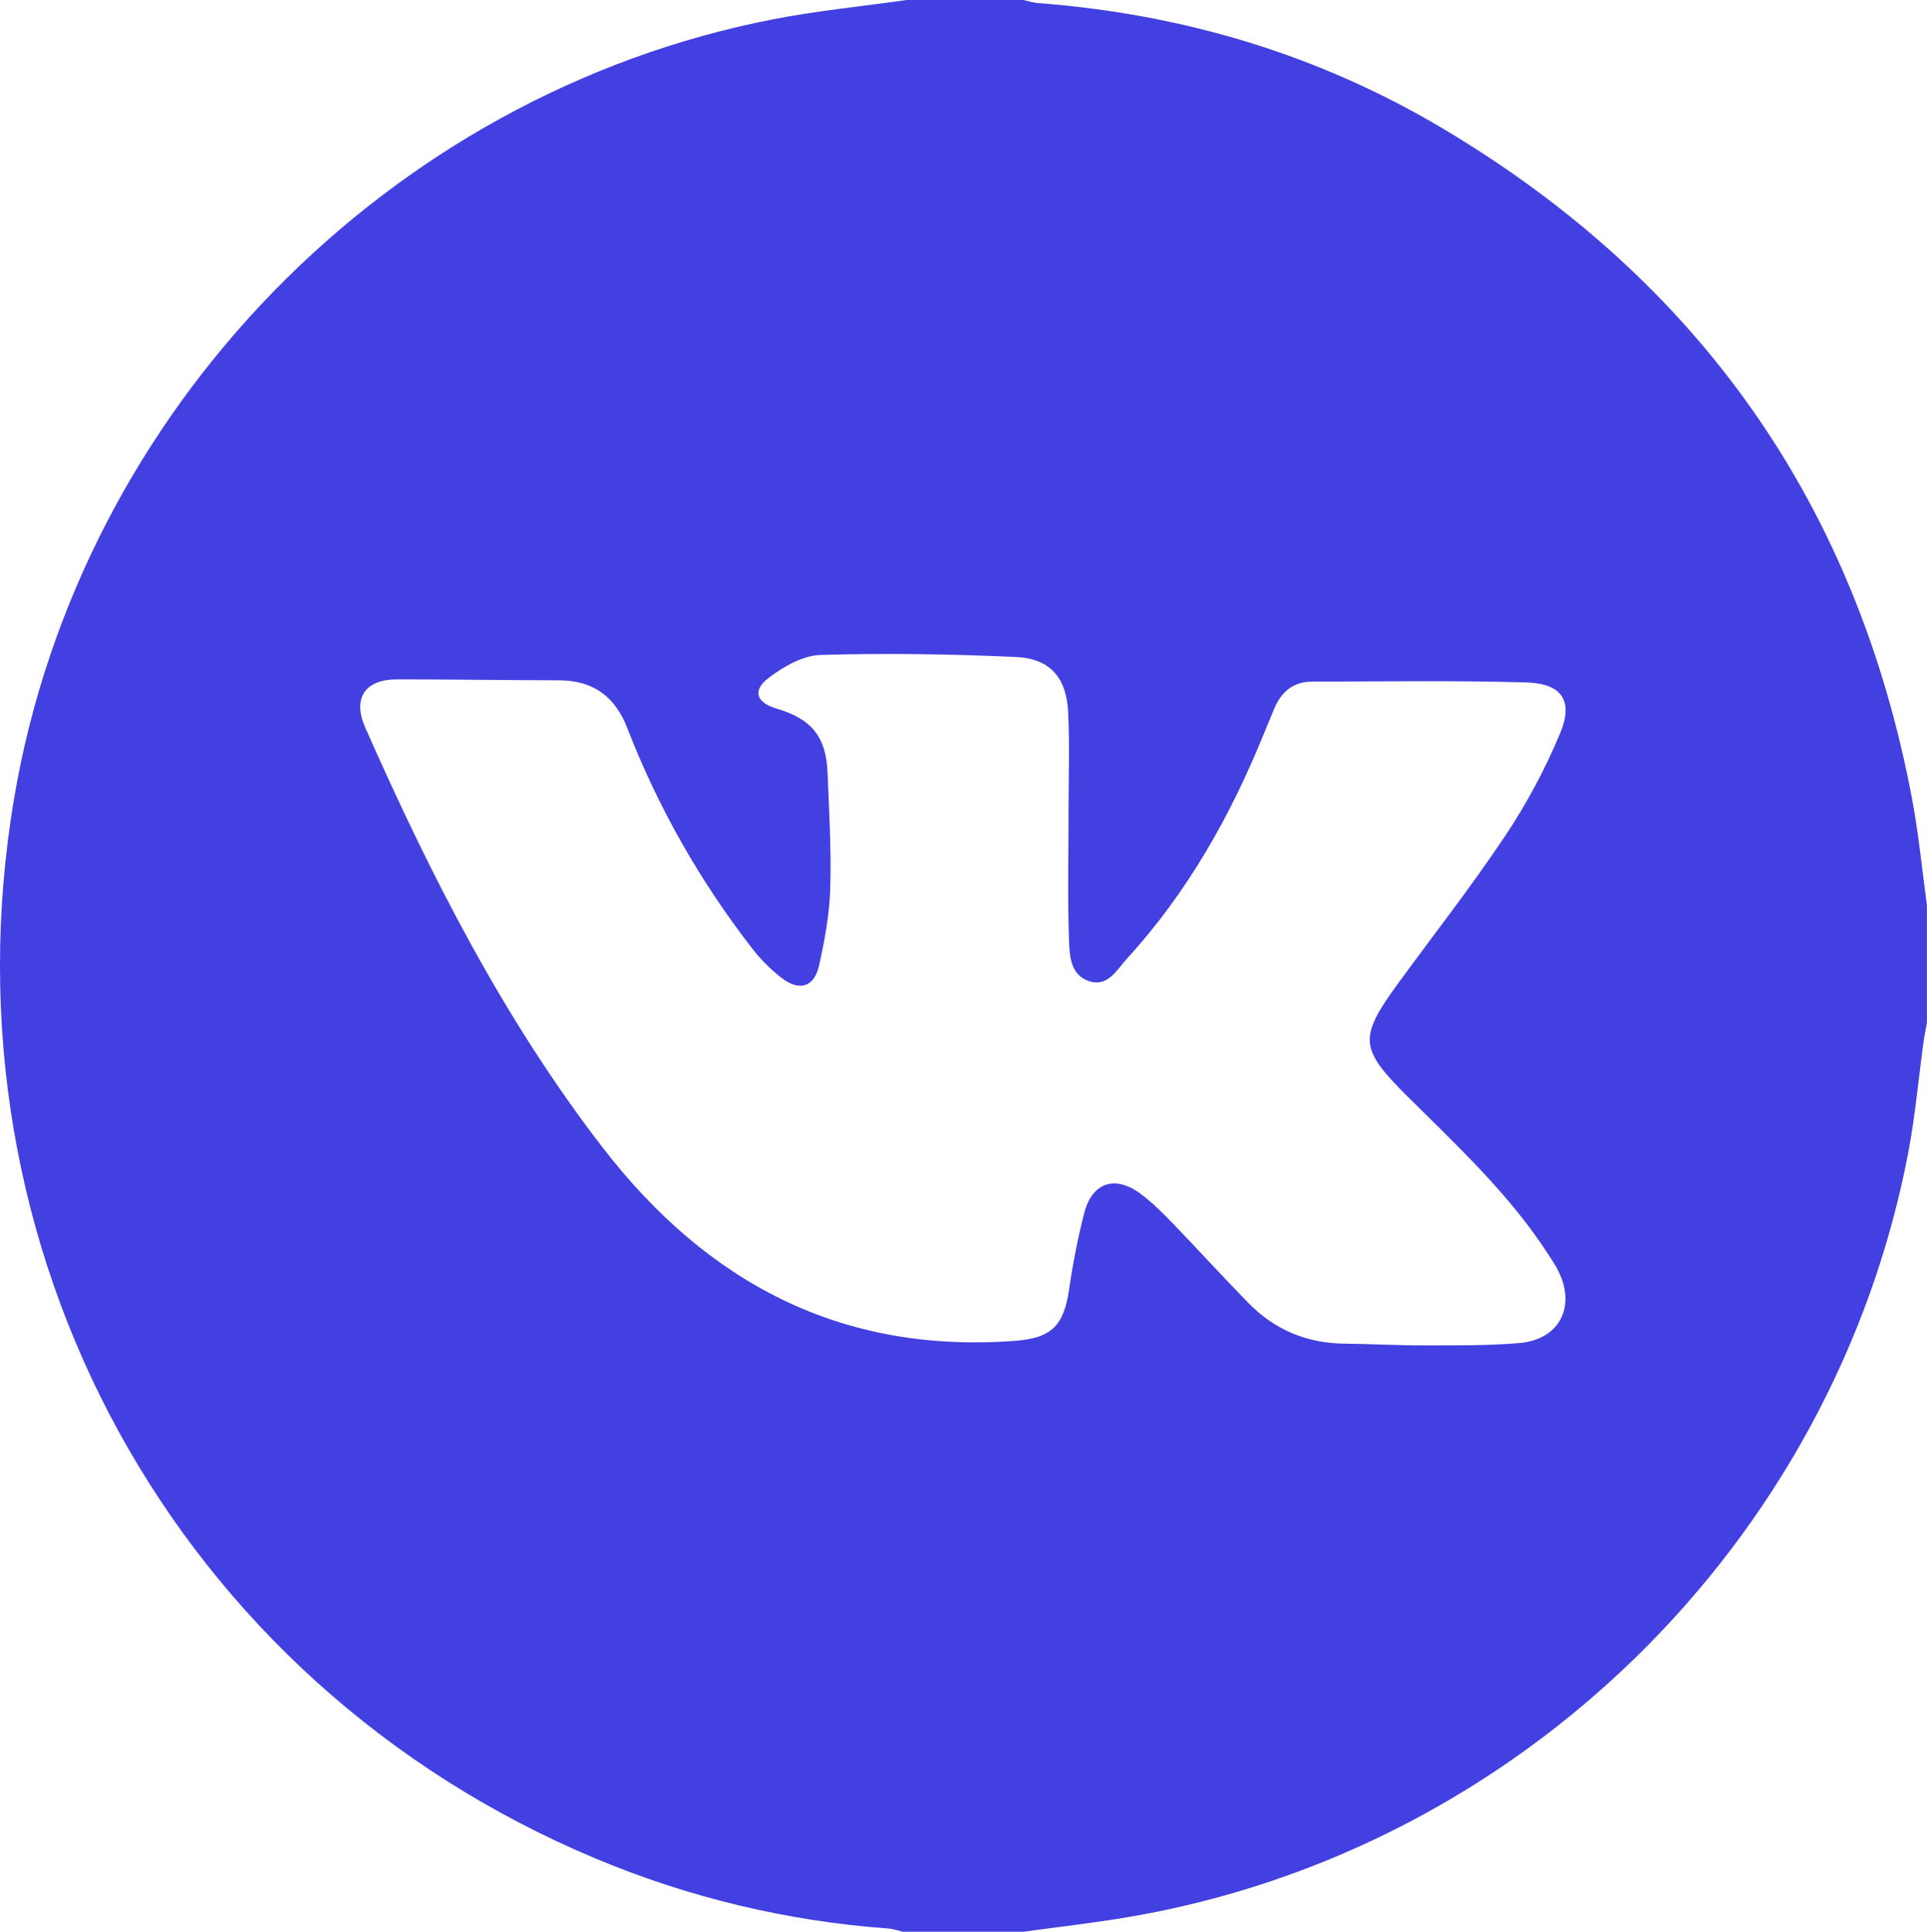 <?xml version="1.0" encoding="UTF-8"?> <svg xmlns="http://www.w3.org/2000/svg" id="_Слой_2" data-name="Слой_2" viewBox="0 0 383.13 384"><defs><style> .cls-1 { fill: #4340e2; } </style></defs><g id="_Слой_1-2" data-name="Слой_1"><path class="cls-1" d="M180.27,0c7.73,0,15.47,0,23.2,0,.96.21,1.91.54,2.88.61,28.79,2.17,55.84,10.23,80.64,25.01,50.96,30.37,82.21,74.79,93.19,133.29,1.31,6.97,1.98,14.05,2.94,21.09v23.25c-.21,1.2-.47,2.4-.64,3.61-1.04,7.54-1.7,15.15-3.14,22.61-14.95,77.34-77.34,138.38-154.86,151.59-6.97,1.19-14.01,1.97-21.02,2.94h-23.95c-.95-.22-1.89-.57-2.85-.64-20.18-1.47-39.62-6.12-58.26-13.92C34.84,334.43-12.35,248.33,2.81,158.67,15.85,81.61,76.99,18.78,153.68,3.84,162.46,2.13,171.41,1.26,180.27,0ZM212.44,162.2c0-6.87.26-13.75-.07-20.61-.33-6.9-3.59-10.68-10.37-10.99-12.93-.59-25.91-.79-38.84-.41-3.5.1-7.34,2.29-10.27,4.51-3.4,2.57-2.54,4.97,1.55,6.17,6.85,2.01,9.79,5.54,10.09,12.6.33,7.74.76,15.49.54,23.23-.15,5.07-1.1,10.16-2.2,15.14-.96,4.39-3.9,5.31-7.5,2.53-2.14-1.65-4.12-3.64-5.79-5.79-10.39-13.39-18.71-28-24.84-43.81-2.47-6.37-6.83-9.53-13.65-9.54-10.73-.01-21.45-.19-32.18-.18-6.35,0-8.87,3.75-6.29,9.59,13,29.4,27.5,57.94,47.25,83.53,20.75,26.88,47.42,40.94,81.88,38.37,7.39-.55,9.77-3.05,10.82-10.31.73-5.05,1.72-10.1,2.98-15.04,1.59-6.2,6.21-7.69,11.35-3.79,2.17,1.65,4.16,3.59,6.06,5.56,5.12,5.3,10.07,10.75,15.22,16.02,5.21,5.33,11.6,8.03,19.09,8.11,5.24.06,10.47.36,15.71.35,6.36-.01,12.74.07,19.06-.46,7.97-.67,11.35-7.16,7.8-14.31-.55-1.11-1.26-2.15-1.93-3.2-7.78-12.1-18.27-21.76-28.35-31.8-9.26-9.22-9.41-11.49-1.61-22.16,7.14-9.78,14.62-19.33,21.34-29.39,4.26-6.37,7.94-13.27,10.89-20.34,2.71-6.48.37-9.93-6.77-10.13-14.2-.41-28.42-.18-42.63-.15-3.66,0-6.03,2.05-7.42,5.33-.68,1.61-1.34,3.22-2,4.84-6.66,16.44-15.24,31.71-27.27,44.86-2.03,2.22-3.79,5.7-7.49,4.53-3.91-1.25-3.96-5.3-4.07-8.53-.28-8.1-.09-16.22-.08-24.33Z"></path></g></svg> 